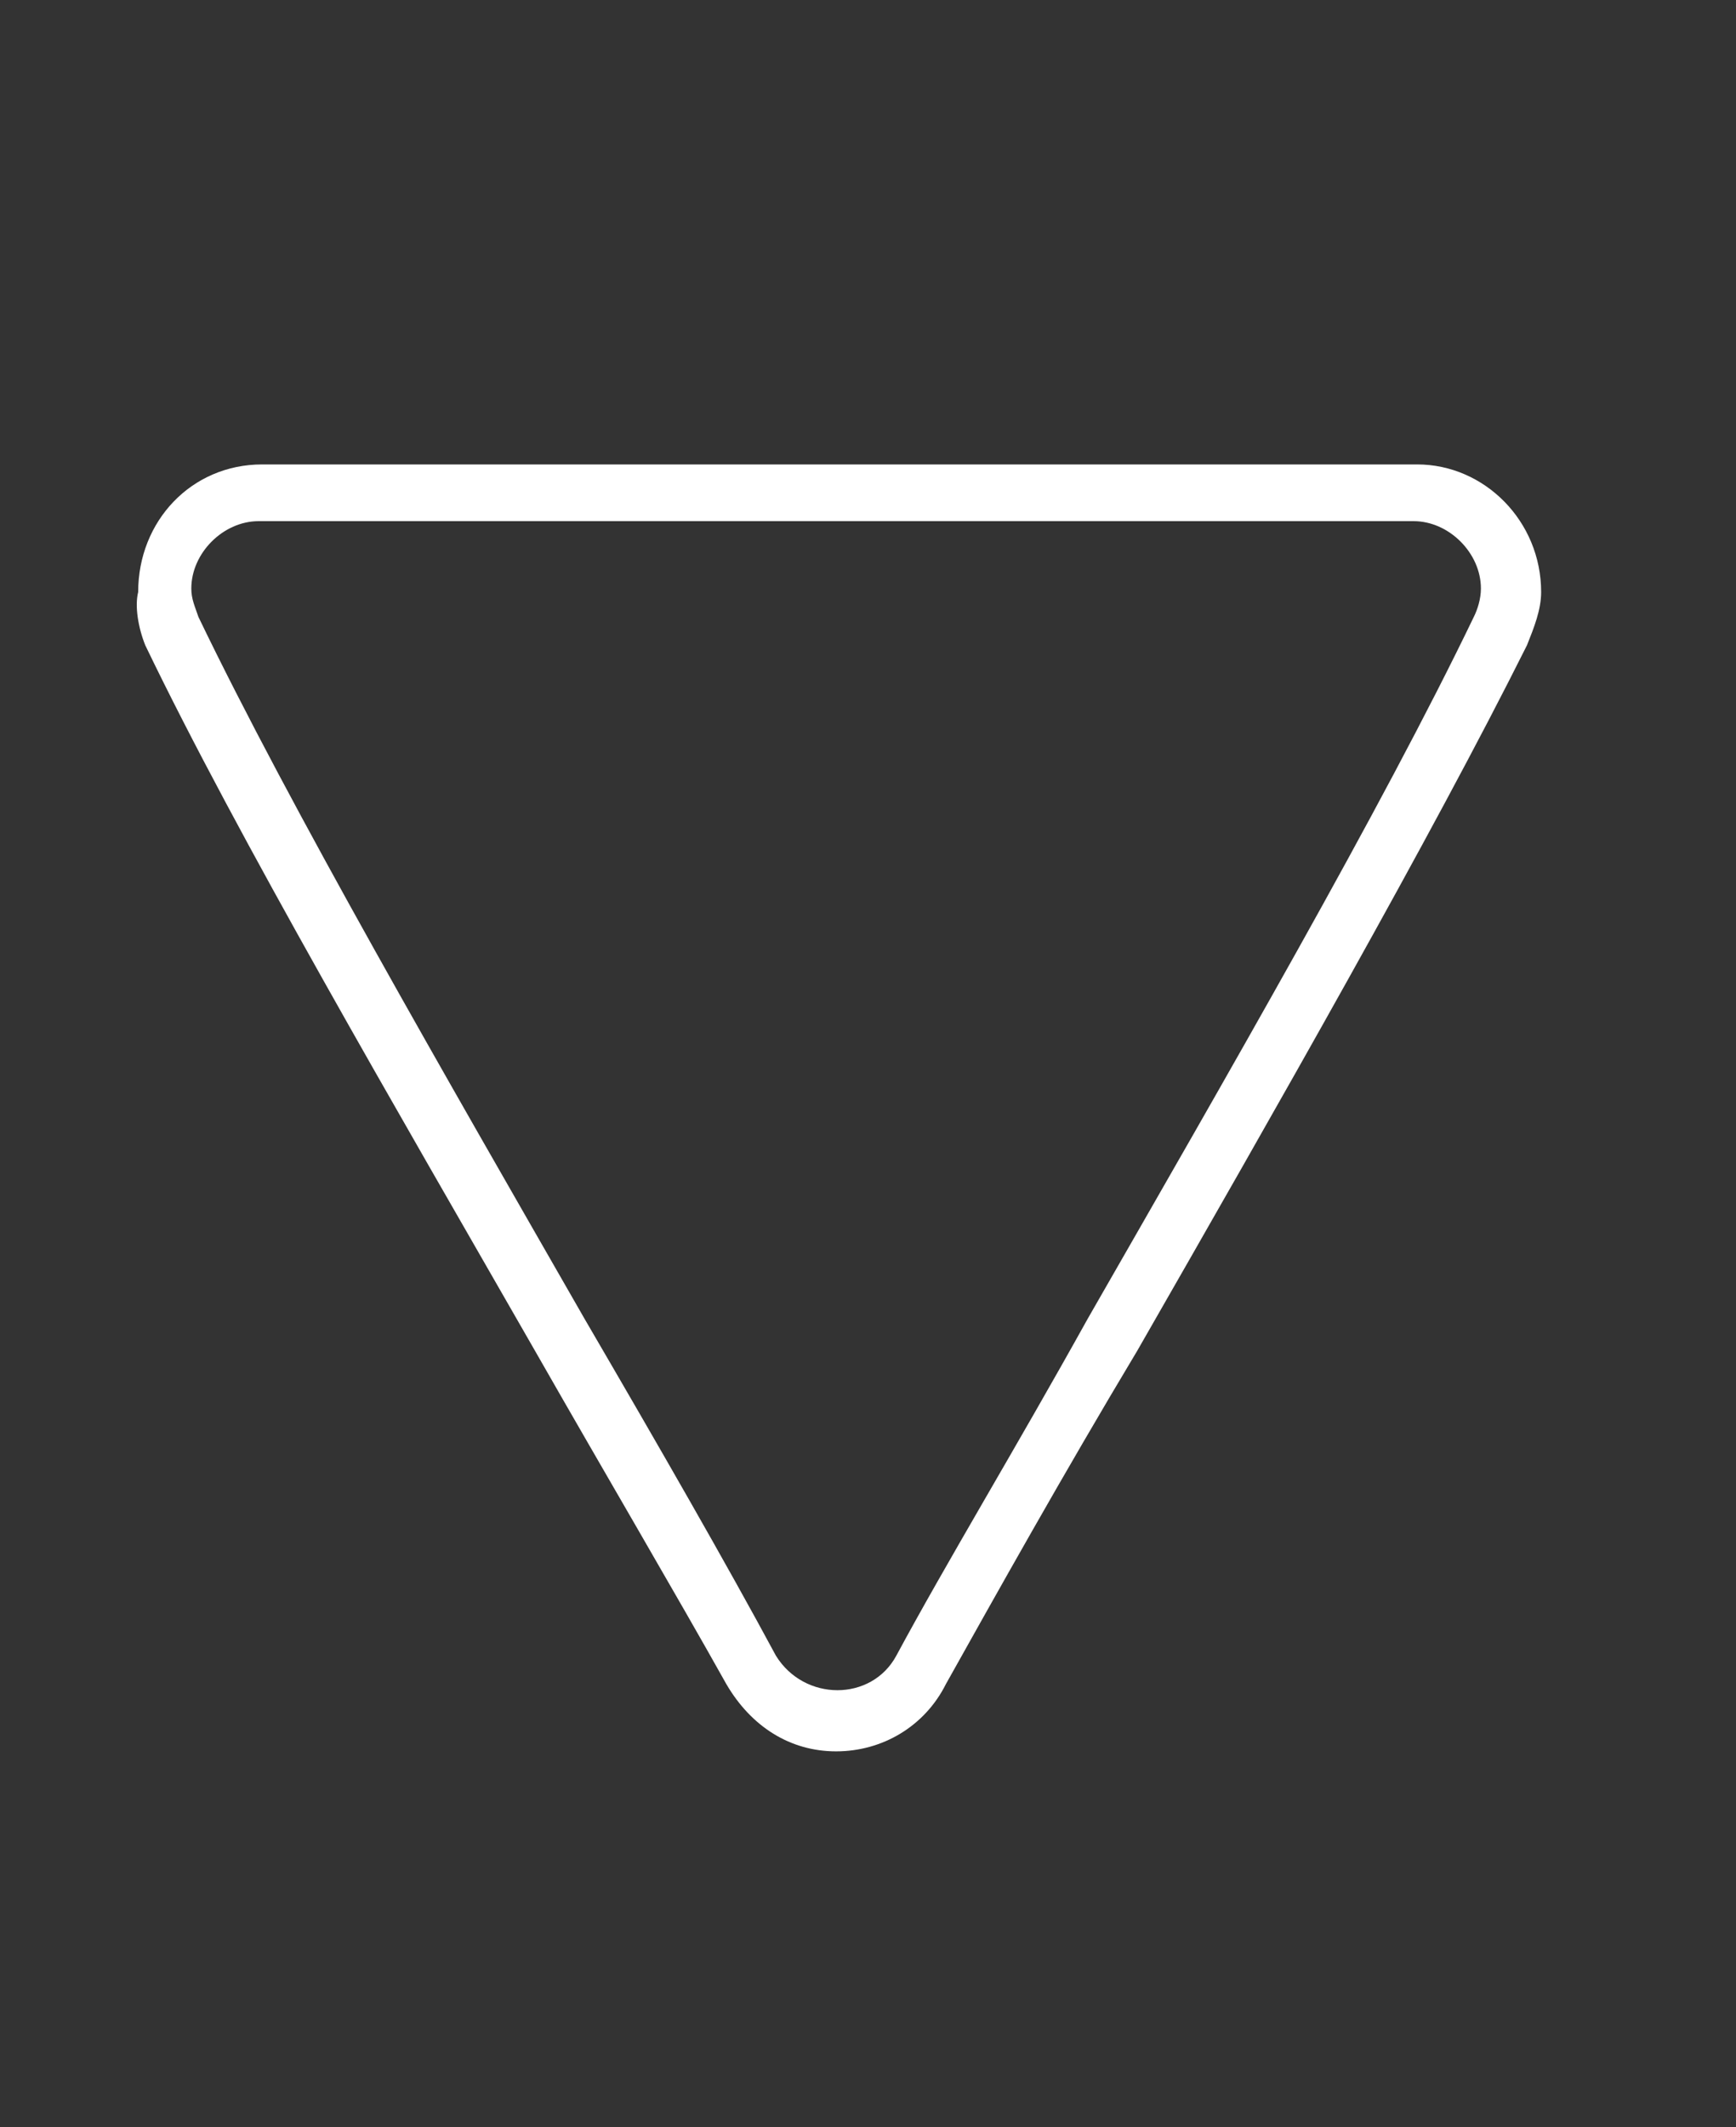<?xml version="1.0" encoding="utf-8"?>
<!-- Generator: Adobe Illustrator 24.0.0, SVG Export Plug-In . SVG Version: 6.00 Build 0)  -->
<svg version="1.1" id="Layer_1" xmlns="http://www.w3.org/2000/svg" xmlns:xlink="http://www.w3.org/1999/xlink" x="0px" y="0px"
	 viewBox="0 0 49 60" style="enable-background:new 0 0 49 60;" xml:space="preserve">
<rect x="0" y="0" width="49" height="60" fill="#333333" stroke="none"/>
<style type="text/css">
	.st0{display:none;}
	.st1{display:inline;fill:#5F6060;}
	.st2{display:inline;}
	.st3{fill:url(#SVGID_1_);}
	.st4{fill:url(#SVGID_2_);}
	.st5{fill:url(#SVGID_3_);}
	.st6{fill:url(#SVGID_4_);}
	.st7{fill:url(#SVGID_5_);}
	.st8{fill:none;stroke:#C51F4B;stroke-width:0.5;stroke-miterlimit:10;}
	.st9{fill:none;stroke:#FEF492;stroke-width:0.5;stroke-miterlimit:10;}
	.st10{fill:none;stroke:#FBB154;stroke-width:0.5;stroke-miterlimit:10;}
	.st11{fill:none;}
	.st12{display:none;fill:url(#SVGID_6_);}
	.st13{display:none;fill:url(#SVGID_7_);}
	.st14{display:none;fill:url(#SVGID_8_);}
	.st15{display:none;fill:url(#SVGID_9_);}
	.st16{display:none;fill:none;stroke:#FFF68E;stroke-width:0.1;stroke-miterlimit:10;}
	.st17{fill:#FFFFFF;}
</style>
<g class="st0">
	<path class="st1" d="M50.2,48v-7.9h2.7c0.2,0,0.4,0,0.6,0c0.2,0,0.4,0,0.6,0.1c0.2,0,0.4,0.1,0.6,0.2c0.2,0.1,0.4,0.2,0.6,0.3
		c0.3,0.2,0.5,0.4,0.6,0.7c0.2,0.3,0.3,0.6,0.4,0.9c0.1,0.3,0.2,0.6,0.2,0.9c0,0.3,0.1,0.6,0.1,0.9c0,0.3,0,0.5,0,0.8
		s-0.1,0.5-0.2,0.8c-0.1,0.3-0.2,0.5-0.3,0.7s-0.3,0.5-0.5,0.7s-0.4,0.4-0.6,0.5c-0.2,0.1-0.4,0.2-0.7,0.3S53.9,48,53.6,48
		s-0.5,0-0.8,0H50.2L50.2,48z M50.9,47.4h1.8c0.3,0,0.7,0,1-0.1c0.3,0,0.6-0.1,0.9-0.3c0.3-0.1,0.5-0.3,0.6-0.5
		c0.2-0.2,0.3-0.5,0.4-0.7c0.1-0.3,0.2-0.5,0.2-0.8s0.1-0.6,0.1-0.8c0-0.3,0-0.6-0.1-0.9c0-0.3-0.1-0.6-0.2-0.8
		c-0.1-0.3-0.2-0.5-0.4-0.7s-0.4-0.4-0.7-0.6C54.3,41.1,54,41,53.7,41s-0.6-0.1-1-0.1h-1.8V47.4z"/>
	<path class="st1" d="M58.1,41.1v-1h0.7v1H58.1z M58.1,48v-5.7h0.7V48H58.1z"/>
	<path class="st1" d="M64.8,42.4h0.7v5.1c0,0.4,0,0.7-0.1,1.1c-0.1,0.3-0.2,0.7-0.4,0.9c-0.2,0.3-0.5,0.5-0.8,0.6
		c-0.3,0.2-0.8,0.2-1.3,0.2c-0.4,0-0.8-0.1-1.1-0.2S61.2,50,61,49.8s-0.3-0.3-0.4-0.5c-0.1-0.2-0.2-0.4-0.2-0.5h0.7
		c0.1,0.2,0.1,0.4,0.2,0.5c0.1,0.1,0.2,0.2,0.4,0.3s0.3,0.1,0.5,0.2c0.2,0,0.4,0,0.6,0c0.4,0,0.8-0.1,1.1-0.2
		c0.3-0.2,0.5-0.4,0.6-0.6c0.1-0.2,0.2-0.5,0.3-0.8c0-0.3,0.1-0.6,0.1-1c-0.2,0.4-0.5,0.6-0.9,0.8s-0.8,0.3-1.2,0.3
		s-0.8-0.1-1.1-0.2c-0.3-0.2-0.6-0.4-0.8-0.7s-0.4-0.6-0.5-1s-0.2-0.7-0.2-1.1c0-0.4,0-0.8,0.1-1.2s0.2-0.7,0.5-1
		c0.2-0.3,0.5-0.5,0.8-0.6c0.3-0.2,0.7-0.2,1.2-0.2c0.2,0,0.4,0,0.6,0.1c0.2,0.1,0.4,0.1,0.6,0.2c0.2,0.1,0.3,0.2,0.5,0.4
		s0.3,0.3,0.4,0.5l0,0L64.8,42.4L64.8,42.4z M64.8,45.2c0-0.3,0-0.7-0.1-1s-0.2-0.6-0.4-0.8c-0.2-0.2-0.4-0.4-0.6-0.5
		c-0.2-0.1-0.5-0.2-0.8-0.2s-0.5,0-0.8,0.1c-0.2,0.1-0.4,0.2-0.6,0.4c-0.2,0.2-0.3,0.4-0.4,0.7C61,44.3,61,44.7,61,45
		c0,0.4,0,0.7,0.1,1s0.2,0.6,0.4,0.8s0.4,0.4,0.6,0.6c0.2,0.1,0.5,0.2,0.9,0.2c0.3,0,0.6-0.1,0.8-0.2c0.2-0.1,0.4-0.3,0.6-0.5
		c0.2-0.2,0.3-0.5,0.4-0.8C64.8,45.8,64.8,45.5,64.8,45.2z"/>
	<path class="st1" d="M67.2,41.1v-1h0.7v1H67.2z M67.2,48v-5.7h0.7V48H67.2z"/>
	<path class="st1" d="M71.6,48.1c-0.1,0-0.2,0-0.3,0.1c-0.1,0-0.3,0.1-0.4,0.1c-0.3,0-0.6-0.1-0.8-0.2c-0.2-0.2-0.3-0.5-0.3-0.9V43
		H69v-0.5h0.8v-1.6h0.7v1.6h1.1V43h-1.1v3.9c0,0.1,0,0.3,0,0.4s0,0.2,0.1,0.3c0,0.1,0.1,0.1,0.2,0.1s0.2,0,0.3,0c0.1,0,0.2,0,0.3,0
		c0.1,0,0.2,0,0.3-0.1L71.6,48.1L71.6,48.1z"/>
	<path class="st1" d="M75.2,44.7c0.1,0,0.3,0,0.4-0.1c0.2,0,0.3-0.1,0.4-0.1c0.1-0.1,0.2-0.1,0.2-0.3c0-0.1,0-0.2,0-0.3
		c0-0.3-0.1-0.6-0.3-0.8c-0.2-0.2-0.6-0.3-1.1-0.3c-0.2,0-0.4,0-0.6,0.1c-0.2,0-0.4,0.1-0.5,0.2c-0.1,0.1-0.3,0.2-0.4,0.4
		s-0.2,0.4-0.2,0.6h-0.7c0-0.3,0.1-0.6,0.2-0.9c0.1-0.2,0.3-0.4,0.5-0.6c0.2-0.2,0.4-0.3,0.7-0.3c0.3-0.1,0.6-0.1,0.9-0.1
		s0.6,0,0.8,0.1c0.3,0.1,0.5,0.2,0.7,0.3s0.3,0.3,0.4,0.5C77,43.4,77,43.6,77,44v3.1c0,0.3,0,0.4,0.1,0.5s0.3,0.1,0.6,0V48
		c-0.1,0-0.1,0-0.2,0.1c-0.1,0-0.2,0-0.3,0c-0.1,0-0.2,0-0.3,0c-0.1,0-0.2,0-0.3-0.1c-0.1-0.1-0.1-0.1-0.2-0.2
		c0-0.1-0.1-0.2-0.1-0.3s0-0.2,0-0.3c-0.3,0.3-0.6,0.5-1,0.7s-0.7,0.2-1.2,0.2c-0.2,0-0.5,0-0.7-0.1s-0.4-0.2-0.6-0.3
		s-0.3-0.3-0.4-0.5s-0.2-0.4-0.2-0.7c0-1,0.7-1.5,2-1.7L75.2,44.7z M76.4,45.1c-0.3,0.1-0.6,0.2-0.8,0.2c-0.3,0-0.6,0.1-0.9,0.1
		c-0.5,0-0.9,0.2-1.2,0.3c-0.3,0.2-0.4,0.5-0.4,0.9c0,0.2,0,0.3,0.1,0.5c0.1,0.1,0.2,0.2,0.3,0.3c0.1,0.1,0.2,0.1,0.4,0.2
		s0.3,0.1,0.5,0.1c0.3,0,0.5,0,0.8-0.1c0.2-0.1,0.5-0.2,0.7-0.3s0.3-0.3,0.5-0.5c0.1-0.2,0.2-0.5,0.2-0.7L76.4,45.1L76.4,45.1z"/>
	<path class="st1" d="M78.8,48v-7.9h0.7V48H78.8z"/>
	<path class="st1" d="M83.6,48l3.1-7.9h0.8l3,7.9h-0.8l-0.9-2.5h-3.6L84.4,48H83.6z M85.6,44.9h3.1l-1.6-4.2L85.6,44.9z"/>
	<path class="st1" d="M95.9,42.4h0.7v5.1c0,0.4,0,0.7-0.1,1.1c-0.1,0.3-0.2,0.7-0.4,0.9c-0.2,0.3-0.5,0.5-0.8,0.6
		c-0.3,0.2-0.8,0.2-1.3,0.2c-0.4,0-0.8-0.1-1.1-0.2c-0.3-0.1-0.5-0.2-0.7-0.4s-0.3-0.3-0.4-0.5s-0.2-0.4-0.2-0.5h0.7
		c0.1,0.2,0.1,0.4,0.2,0.5s0.2,0.2,0.4,0.3s0.3,0.1,0.5,0.2c0.2,0,0.4,0,0.6,0c0.4,0,0.8-0.1,1.1-0.2c0.3-0.2,0.5-0.4,0.6-0.6
		c0.1-0.2,0.2-0.5,0.3-0.8c0-0.3,0.1-0.6,0-1c-0.2,0.4-0.5,0.6-0.9,0.8s-0.8,0.3-1.2,0.3c-0.4,0-0.8-0.1-1.1-0.2
		c-0.3-0.2-0.6-0.4-0.8-0.7c-0.2-0.3-0.4-0.6-0.5-1s-0.2-0.7-0.2-1.1c0-0.4,0-0.8,0.1-1.2s0.2-0.7,0.5-1c0.2-0.3,0.5-0.5,0.8-0.6
		c0.3-0.2,0.7-0.2,1.2-0.2c0.2,0,0.4,0,0.6,0.1s0.4,0.1,0.6,0.2s0.3,0.2,0.5,0.4s0.3,0.3,0.4,0.5l0,0L95.9,42.4L95.9,42.4z
		 M95.9,45.2c0-0.3,0-0.7-0.1-1s-0.2-0.6-0.4-0.8c-0.2-0.2-0.4-0.4-0.6-0.5s-0.5-0.2-0.8-0.2s-0.5,0-0.8,0.1
		c-0.2,0.1-0.4,0.2-0.6,0.4s-0.3,0.4-0.4,0.7s-0.1,0.6-0.1,1s0,0.7,0.1,1s0.2,0.6,0.4,0.8c0.2,0.2,0.4,0.4,0.6,0.6s0.5,0.2,0.9,0.2
		c0.3,0,0.6-0.1,0.8-0.2c0.2-0.1,0.4-0.3,0.6-0.5s0.3-0.5,0.4-0.8C95.9,45.8,95.9,45.5,95.9,45.2z"/>
	<path class="st1" d="M98.7,45.3c0,0.3,0,0.6,0.1,0.9c0.1,0.3,0.2,0.5,0.4,0.7c0.2,0.2,0.4,0.4,0.6,0.5s0.5,0.2,0.8,0.2
		c0.4,0,0.8-0.1,1.1-0.3s0.5-0.5,0.6-1h0.7c-0.1,0.3-0.2,0.5-0.3,0.8s-0.3,0.4-0.5,0.6c-0.2,0.2-0.4,0.3-0.7,0.4
		c-0.3,0.1-0.6,0.1-0.9,0.1c-0.5,0-0.8-0.1-1.2-0.2c-0.3-0.2-0.6-0.4-0.8-0.6c-0.2-0.3-0.4-0.6-0.5-0.9C98,46,98,45.6,98,45.2
		c0-0.4,0.1-0.8,0.2-1.2s0.3-0.7,0.5-1s0.5-0.5,0.8-0.6c0.3-0.2,0.7-0.2,1.1-0.2c0.8,0,1.4,0.3,1.8,0.8s0.7,1.3,0.7,2.3H98.7
		L98.7,45.3z M102.4,44.8c0-0.3,0-0.5-0.1-0.8c-0.1-0.2-0.2-0.5-0.3-0.6c-0.2-0.2-0.3-0.3-0.6-0.4c-0.2-0.1-0.5-0.2-0.8-0.2
		s-0.6,0.1-0.8,0.2s-0.4,0.3-0.6,0.4c-0.2,0.2-0.3,0.4-0.4,0.6s-0.2,0.5-0.2,0.8H102.4z"/>
	<path class="st1" d="M105,48h-0.7v-5.7h0.7v0.8c0.3-0.3,0.5-0.5,0.8-0.7s0.6-0.3,1-0.3s0.7,0.1,1,0.2c0.3,0.1,0.6,0.3,0.8,0.6
		c0.1,0.2,0.2,0.4,0.2,0.6c0,0.2,0,0.4,0,0.7V48h-0.7v-3.7c0-0.5-0.1-0.9-0.3-1.2s-0.6-0.4-1.1-0.4c-0.2,0-0.4,0-0.6,0.1
		s-0.3,0.1-0.5,0.2c-0.1,0.1-0.3,0.2-0.3,0.4s-0.2,0.3-0.2,0.4c-0.1,0.2-0.1,0.4-0.1,0.5c0,0.2,0,0.4,0,0.5L105,48L105,48z"/>
	<path class="st1" d="M114.5,44.1c-0.1-0.4-0.3-0.8-0.6-1c-0.3-0.2-0.6-0.4-1.1-0.4c-0.3,0-0.6,0.1-0.9,0.2
		c-0.2,0.1-0.4,0.3-0.6,0.6c-0.2,0.2-0.3,0.5-0.3,0.8c-0.1,0.3-0.1,0.6-0.1,0.9c0,0.3,0,0.6,0.1,0.9s0.2,0.5,0.3,0.8
		s0.4,0.4,0.6,0.5s0.5,0.2,0.9,0.2c0.5,0,0.9-0.1,1.2-0.4c0.3-0.3,0.5-0.6,0.6-1.1h0.7c-0.1,0.3-0.2,0.6-0.3,0.9
		c-0.1,0.3-0.3,0.5-0.5,0.7s-0.4,0.3-0.7,0.4c-0.3,0.1-0.6,0.2-1,0.2c-0.5,0-0.8-0.1-1.2-0.2c-0.3-0.2-0.6-0.4-0.8-0.6
		c-0.2-0.3-0.4-0.6-0.5-1s-0.2-0.8-0.2-1.2s0.1-0.8,0.2-1.1c0.1-0.4,0.3-0.7,0.5-1s0.5-0.5,0.8-0.7s0.7-0.2,1.1-0.2
		c0.7,0,1.2,0.2,1.6,0.5s0.7,0.8,0.8,1.5L114.5,44.1L114.5,44.1z"/>
	<path class="st1" d="M116.5,49.6c0.1,0,0.2,0,0.3,0c0.1,0,0.2,0,0.3,0c0.2,0,0.3-0.1,0.4-0.2c0.1-0.1,0.2-0.3,0.3-0.4
		s0.1-0.3,0.2-0.5s0.1-0.3,0.2-0.5l-2.2-5.7h0.7l1.8,4.9l1.8-4.9h0.7l-2,5.7c-0.1,0.4-0.3,0.7-0.4,1s-0.2,0.5-0.4,0.7
		c-0.1,0.2-0.3,0.4-0.4,0.5c-0.2,0.1-0.4,0.2-0.6,0.2c-0.1,0-0.2,0-0.3,0c-0.1,0-0.2,0-0.3-0.1C116.5,50.2,116.5,49.6,116.5,49.6z"
		/>
</g>
<g class="st0">
	<g class="st2">
		<g>
			
				<linearGradient id="SVGID_1_" gradientUnits="userSpaceOnUse" x1="-5283.84" y1="-2985.446" x2="-5283.84" y2="-2952.425" gradientTransform="matrix(-1 1.670000e-02 -1.670000e-02 -1 -5310.467 -2848.16)">
				<stop  offset="0" style="stop-color:#C62127"/>
				<stop  offset="0.183" style="stop-color:#C62127"/>
				<stop  offset="1" style="stop-color:#FBB154"/>
			</linearGradient>
			<polygon class="st3" points="41.2,15.4 22.7,48.7 3.1,16 			"/>
			
				<linearGradient id="SVGID_2_" gradientUnits="userSpaceOnUse" x1="-5288.09" y1="-2952.413" x2="-5288.09" y2="-2970.924" gradientTransform="matrix(-1 1.670000e-02 -1.670000e-02 -1 -5310.467 -2848.16)">
				<stop  offset="0" style="stop-color:#C51F4B"/>
				<stop  offset="0.156" style="stop-color:#BD1E4A"/>
				<stop  offset="0.408" style="stop-color:#A61D45"/>
				<stop  offset="0.722" style="stop-color:#84183C"/>
				<stop  offset="1" style="stop-color:#640F32"/>
			</linearGradient>
			<polygon class="st4" points="41.2,15.4 21.2,34.2 11.6,15.9 			"/>
			
				<linearGradient id="SVGID_3_" gradientUnits="userSpaceOnUse" x1="-5273.685" y1="-2970.911" x2="-5273.685" y2="-2952.412" gradientTransform="matrix(-1 1.670000e-02 -1.670000e-02 -1 -5310.467 -2848.16)">
				<stop  offset="0" style="stop-color:#FBB154"/>
				<stop  offset="0.117" style="stop-color:#F6A955"/>
				<stop  offset="0.309" style="stop-color:#EB9454"/>
				<stop  offset="0.555" style="stop-color:#DE7653"/>
				<stop  offset="0.84" style="stop-color:#CE474E"/>
				<stop  offset="1" style="stop-color:#C51F4B"/>
			</linearGradient>
			<polygon class="st5" points="21.2,34.2 3.1,16 11.6,15.9 			"/>
			
				<linearGradient id="SVGID_4_" gradientUnits="userSpaceOnUse" x1="-5294.745" y1="-2961.627" x2="-5273.242" y2="-2961.627" gradientTransform="matrix(-1 1.670000e-02 -1.670000e-02 -1 -5310.467 -2848.16)">
				<stop  offset="0.403" style="stop-color:#C51F4B"/>
				<stop  offset="1" style="stop-color:#640F32"/>
			</linearGradient>
			<polygon class="st6" points="21.2,34.2 33.1,15.5 11.6,15.9 			"/>
			
				<linearGradient id="SVGID_5_" gradientUnits="userSpaceOnUse" x1="-5283.839" y1="-2968.887" x2="-5264.76" y2="-2968.887" gradientTransform="matrix(-1 1.670000e-02 -1.670000e-02 -1 -5310.467 -2848.16)">
				<stop  offset="0" style="stop-color:#8A201F"/>
				<stop  offset="0.387" style="stop-color:#C62127"/>
				<stop  offset="1" style="stop-color:#FBB154"/>
			</linearGradient>
			<polygon class="st7" points="22.7,48.7 21.2,34.2 3.1,16 			"/>
			<polyline class="st8" points="21.2,34.2 22.8,15.7 15.5,23.3 			"/>
			<polyline class="st9" points="11.6,15.9 9.8,21.3 21.2,34.2 33.1,15.5 15.5,23.3 			"/>
			<polyline class="st10" points="28.8,37.8 21.2,34.2 17.8,40.5 			"/>
			<line class="st11" x1="21.2" y1="34.2" x2="22.8" y2="15.7"/>
		</g>
	</g>
</g>
<linearGradient id="SVGID_6_" gradientUnits="userSpaceOnUse" x1="-11501.972" y1="1242.235" x2="-11501.972" y2="1276.421" gradientTransform="matrix(-1 -3.574719e-05 -3.574719e-05 1 -11479.627 -1227.183)">
	<stop  offset="0" style="stop-color:#C50048"/>
	<stop  offset="0.171" style="stop-color:#BC0146"/>
	<stop  offset="0.446" style="stop-color:#A50540"/>
	<stop  offset="0.789" style="stop-color:#7E0A37"/>
	<stop  offset="1" style="stop-color:#630E31"/>
</linearGradient>
<path class="st12" d="M42.2,15.5C35.6,26.9,29,38.3,22.4,49.6c-6.7-11.3-13.3-22.7-20-34.1C15.7,15.5,29,15.5,42.2,15.5z"/>
<linearGradient id="SVGID_7_" gradientUnits="userSpaceOnUse" x1="-11501.972" y1="1261.321" x2="-11501.972" y2="1242.22" gradientTransform="matrix(-1 -3.574719e-05 -3.574719e-05 1 -11479.627 -1227.183)">
	<stop  offset="0" style="stop-color:#C61818"/>
	<stop  offset="0.183" style="stop-color:#C61818"/>
	<stop  offset="1" style="stop-color:#FDB153"/>
</linearGradient>
<path class="st13" d="M42.2,15.5c-13.3,0-26.5,0-39.8,0C9,21.9,15.6,28.2,22.2,34.6C28.9,28.2,35.6,21.8,42.2,15.5z"/>
<linearGradient id="SVGID_8_" gradientUnits="userSpaceOnUse" x1="-11498.775" y1="1274.544" x2="-11517.248" y2="1242.547" gradientTransform="matrix(-1 -3.574719e-05 -3.574719e-05 1 -11479.627 -1227.183)">
	<stop  offset="0.537" style="stop-color:#C50048"/>
	<stop  offset="1" style="stop-color:#630E31"/>
</linearGradient>
<path class="st14" d="M22.3,34.5c0,5,0.1,10.1,0.1,15.1C29,38.3,35.6,26.9,42.2,15.5C35.6,21.8,28.9,28.2,22.3,34.5z"/>
<linearGradient id="SVGID_9_" gradientUnits="userSpaceOnUse" x1="-11511.497" y1="1255.802" x2="-11503.371" y2="1241.728" gradientTransform="matrix(-1 -3.574719e-05 -3.574719e-05 1 -11479.627 -1227.183)">
	<stop  offset="0.267" style="stop-color:#E5664E"/>
	<stop  offset="0.662" style="stop-color:#D32D4B"/>
	<stop  offset="1" style="stop-color:#C50048"/>
</linearGradient>
<path class="st15" d="M42.2,15.5c-10.7,2.5-21.4,4.9-32.1,7.4c4.1,3.9,8.1,7.8,12.2,11.7C28.9,28.2,35.6,21.8,42.2,15.5z"/>
<path class="st16" d="M42.2,15.5c-10.7,2.5-21.4,4.9-32.1,7.4c6.5,1.6,13,3.1,19.6,4.7c-2.5,2.4-4.9,4.7-7.4,7.1
	c0,4.9,0.1,9.8,0.1,14.7"/>
<g transform="matrix(-1 -1.22465e-16 1.22465e-16 -1 512 512)">
	<g>
		<g>
			<path class="st17" d="M507.9,493.8L507.9,493.8c-2.6-5.4-7.1-13.1-11-19.9c-2-3.5-4-6.9-5.4-9.4c-0.7-1.2-1.8-1.9-3.1-1.9
				c-1.3,0-2.5,0.7-3.1,1.9c-1.4,2.5-3.3,5.9-5.4,9.4c-3.9,6.8-8.3,14.5-11,19.9c-0.2,0.5-0.4,1-0.4,1.5c0,2,1.6,3.6,3.5,3.6h16.3
				h16.3c2,0,3.5-1.6,3.5-3.6C508.2,494.9,508.1,494.3,507.9,493.8z M504.7,497.3h-16.3h-16.3c-1,0-1.9-0.9-1.9-1.9
				c0-0.3,0.1-0.6,0.2-0.8c2.6-5.4,7-13,10.9-19.8c2-3.6,4-6.9,5.4-9.5c0.7-1.3,2.6-1.3,3.4,0c1.4,2.6,3.3,5.9,5.4,9.5
				c3.9,6.8,8.3,14.4,10.9,19.8c0.1,0.3,0.2,0.5,0.2,0.8C506.6,496.4,505.7,497.3,504.7,497.3z"/>
		</g>
	</g>
</g>
</svg>
